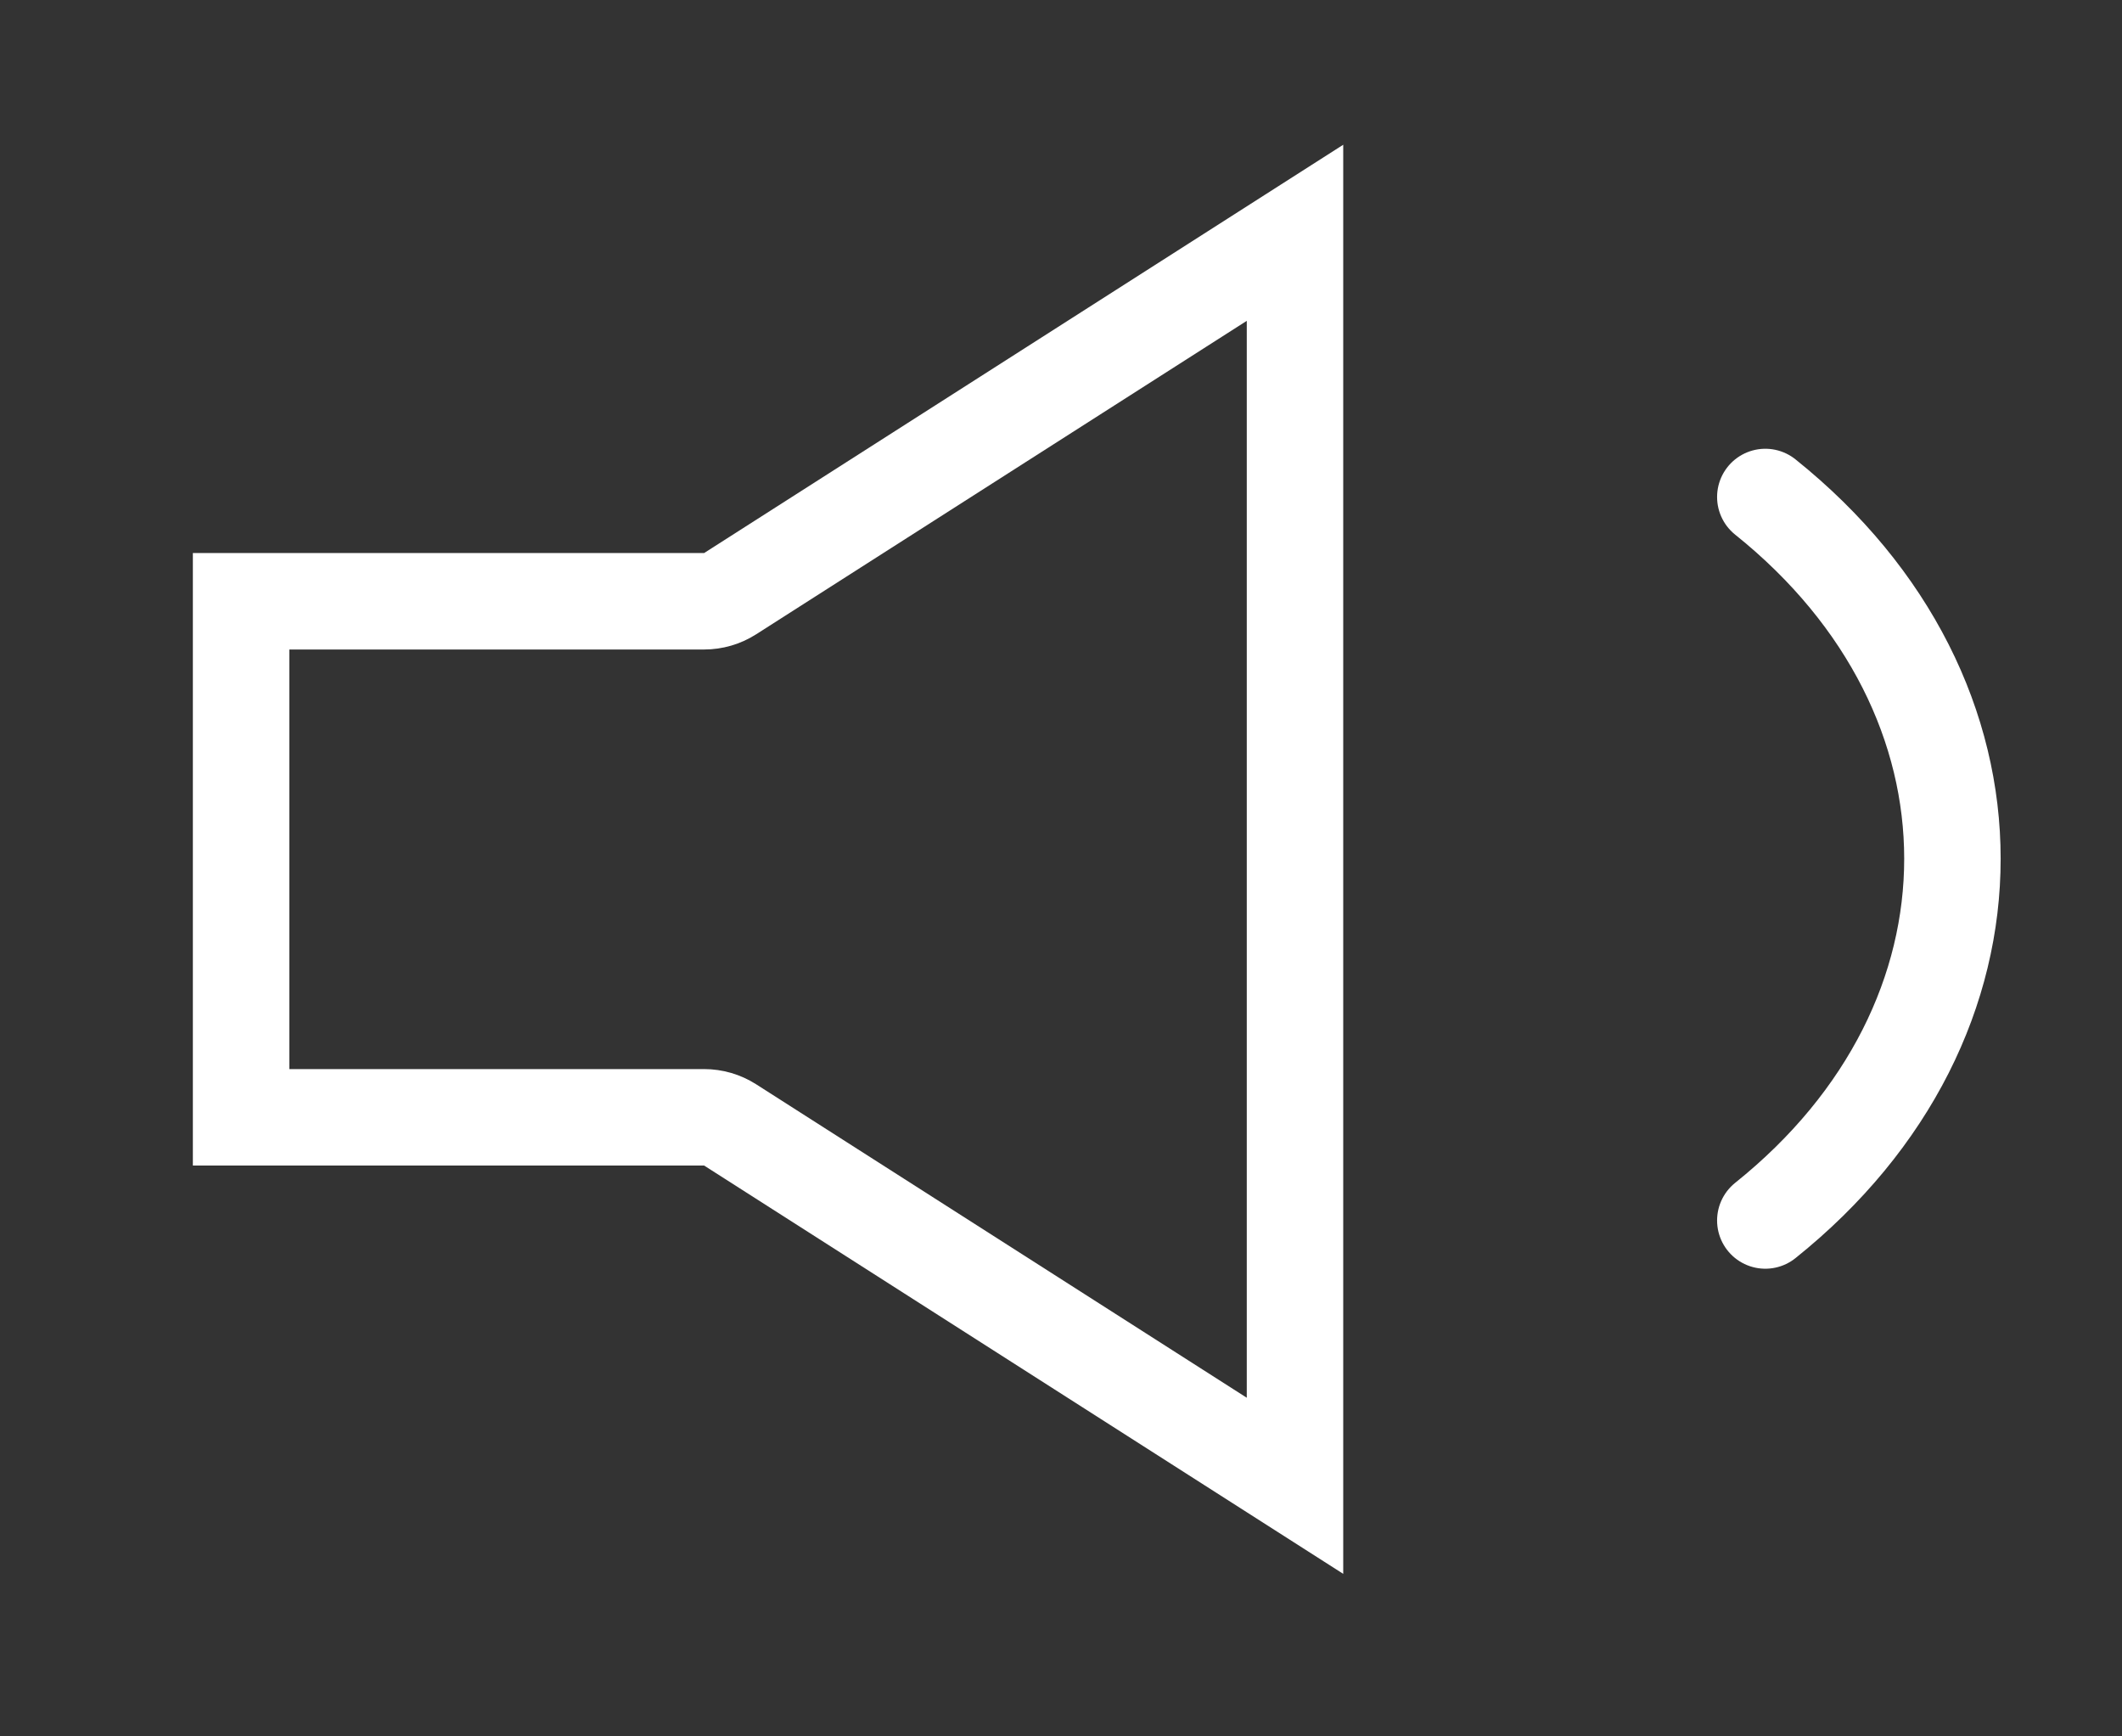 <svg xmlns="http://www.w3.org/2000/svg" xmlns:xlink="http://www.w3.org/1999/xlink" width="44" height="36" viewBox="0 0 44 36">
  <rect x="0" y="0" width="44" height="36" fill="#333333" stroke="none"/>
  <defs>
    <clipPath id="clip-Artboard_73">
      <rect width="44" height="36"/>
    </clipPath>
  </defs>
  <g id="Artboard_73" data-name="Artboard – 73" clip-path="url(#clip-Artboard_73)">
    <g id="Icon_feather-volume-2" data-name="Icon feather-volume-2" transform="translate(0.999 -4.58)">
      <g id="Path_6" data-name="Path 6" transform="translate(0 0.081)" fill="none" stroke-linecap="round" stroke-linejoin="round">
        <path d="M26.853,7.5,13.6,15.965H3v12.7H13.6l13.252,8.465Z" stroke="none"/>
        <path d="M 24.853 11.151 L 14.678 17.651 C 14.356 17.856 13.983 17.965 13.601 17.965 L 5 17.965 L 5 26.664 L 13.601 26.664 C 13.983 26.664 14.356 26.773 14.678 26.978 L 24.853 33.478 L 24.853 11.151 M 26.853 7.5 L 26.853 37.129 L 13.601 28.664 L 3 28.664 L 3 15.965 L 13.601 15.965 L 26.853 7.5 Z" stroke="none" fill="#FFF"/>
      </g>
      <path id="Path_7" data-name="Path 7" d="M23.31,14.884c5.173,4.143,5.173,10.858,0,15" transform="translate(12.295 0)" fill="none" stroke="#FFF" stroke-linecap="round" stroke-linejoin="round" stroke-width="2"/>
    </g>
  </g>
</svg>
